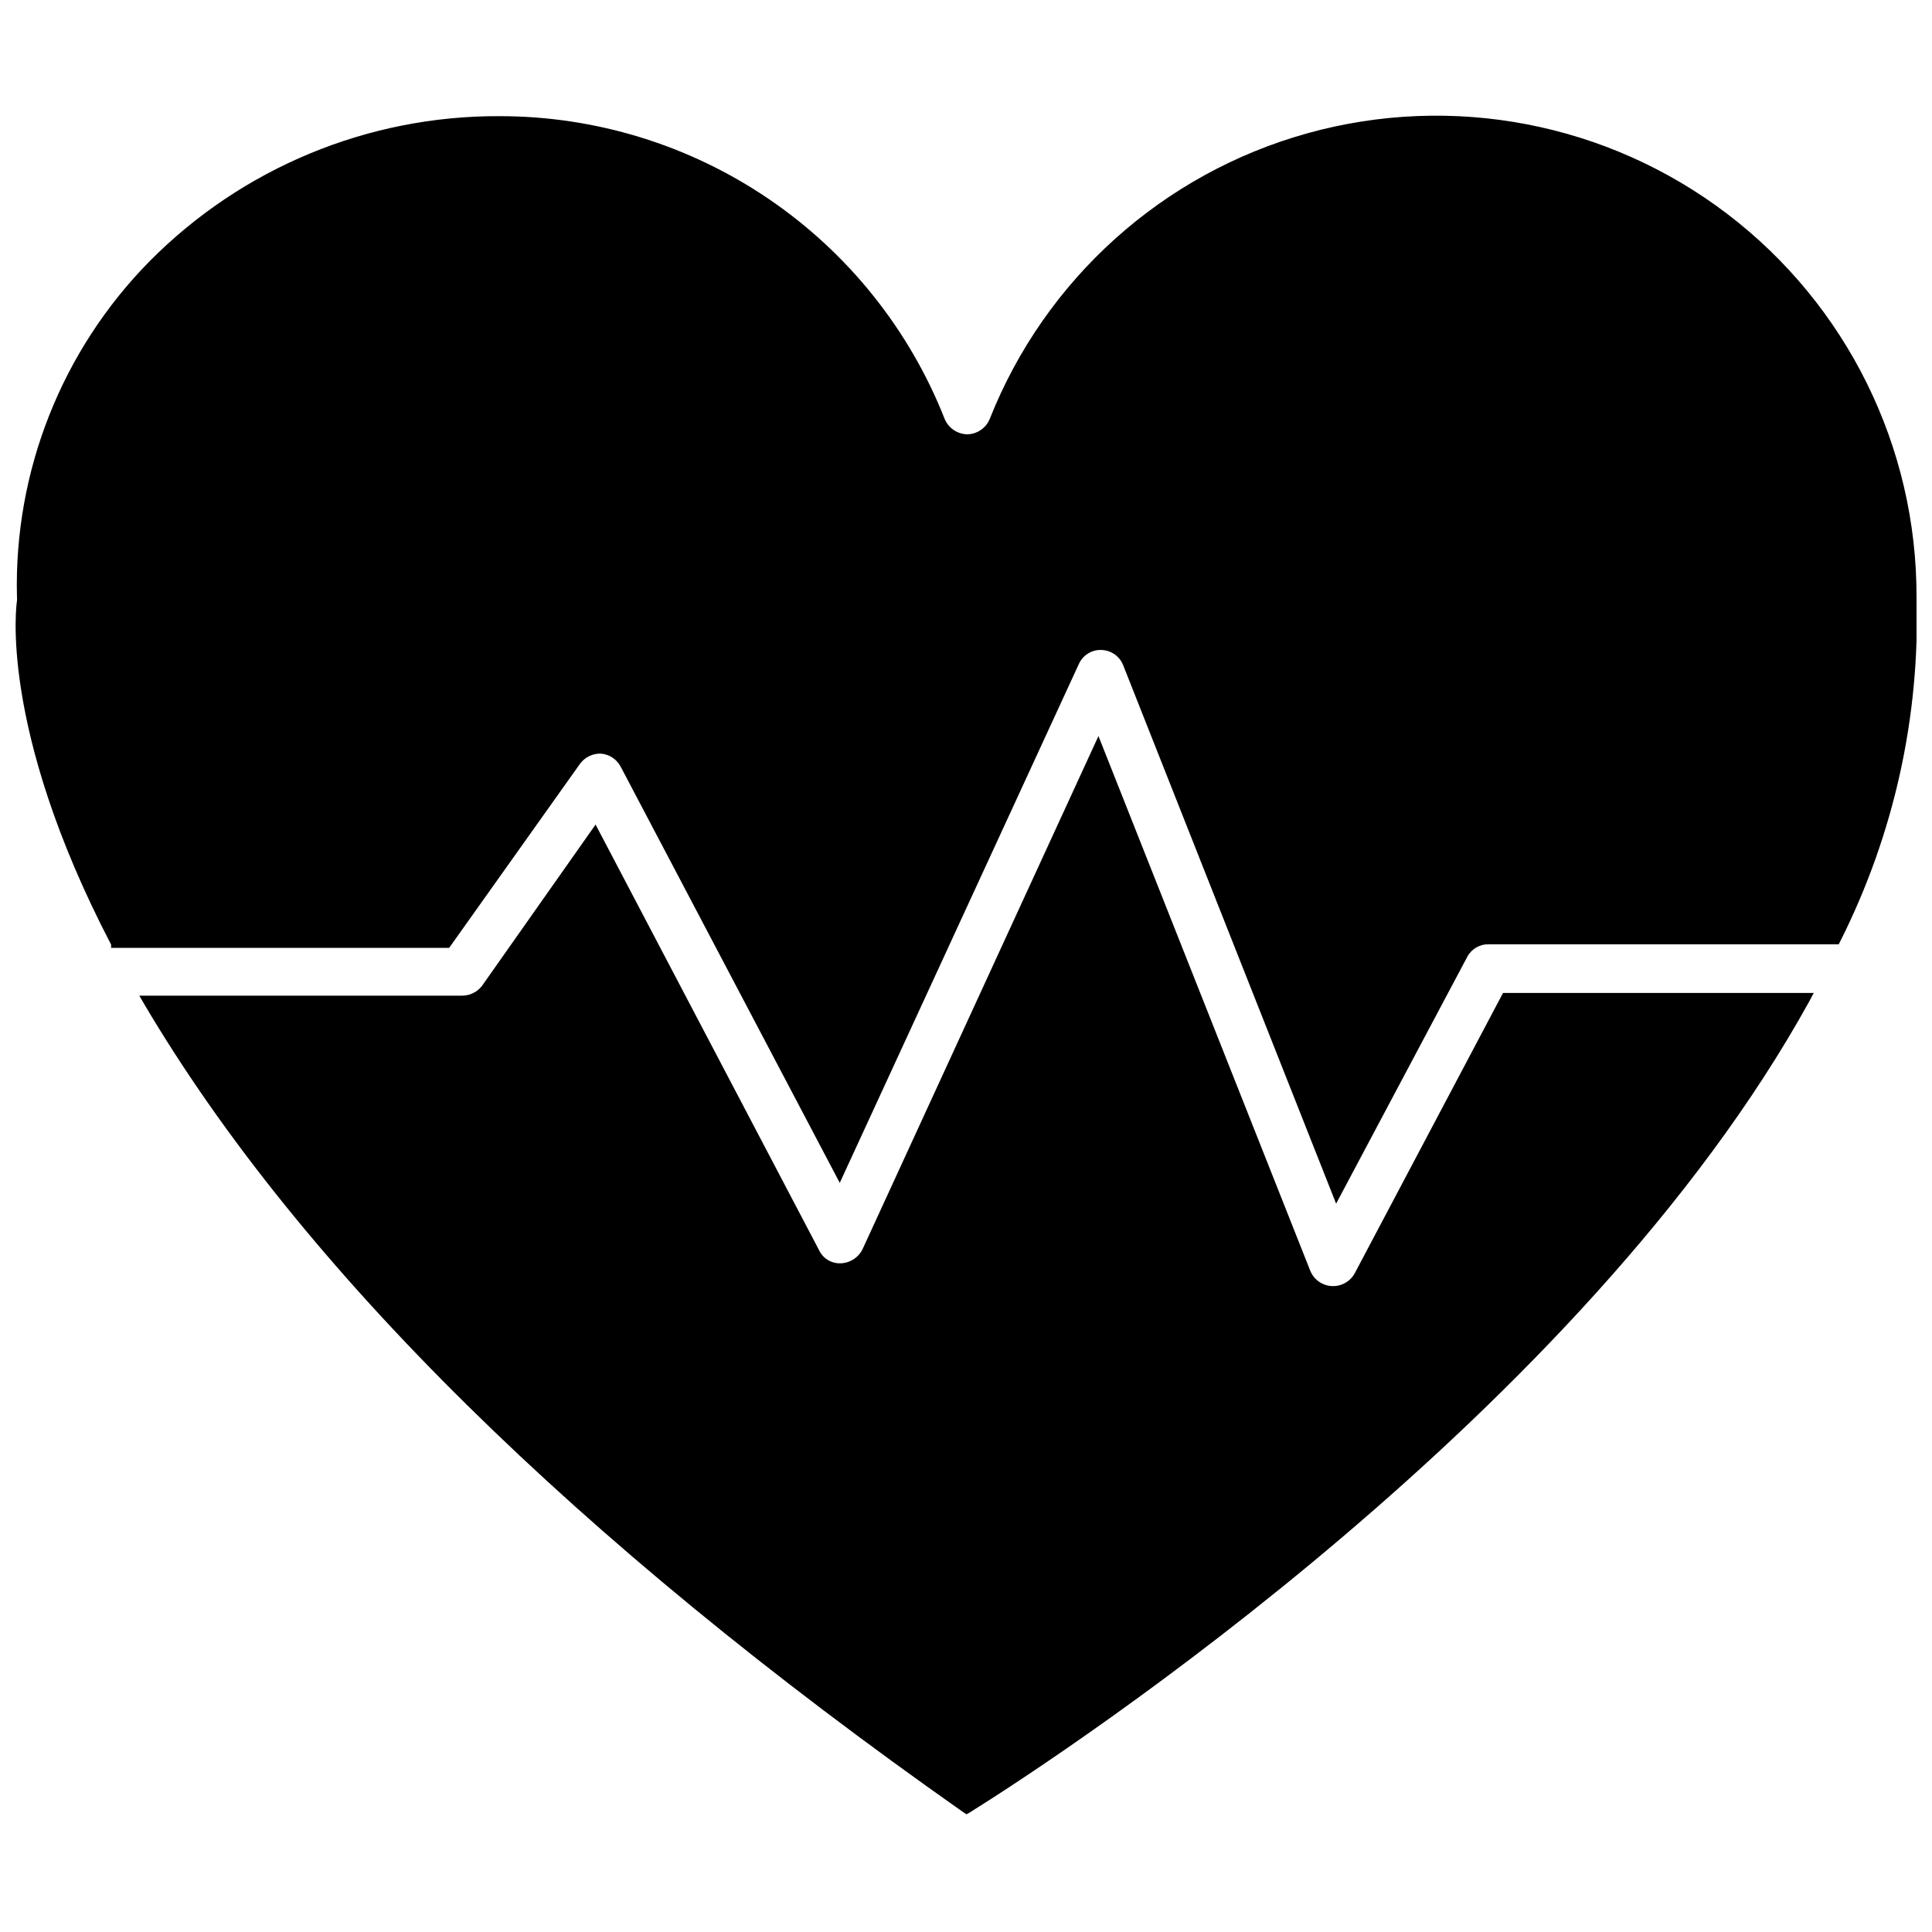 <?xml version="1.0" encoding="UTF-8"?>
<!-- Uploaded to: SVG Repo, www.svgrepo.com, Generator: SVG Repo Mixer Tools -->
<svg width="800px" height="800px" version="1.1" viewBox="144 144 512 512" xmlns="http://www.w3.org/2000/svg">
 <defs>
  <clipPath id="a">
   <path d="m148.09 174h503.81v289h-503.81z"/>
  </clipPath>
 </defs>
 <g clip-path="url(#a)">
  <path d="m651.9 302.23c0.09-39.828-18.469-77.402-50.152-101.54s-72.84-32.051-111.21-21.387c-38.375 10.66-69.551 38.672-84.238 75.695-0.984 2.445-3.348 4.062-5.984 4.094-2.629-0.055-4.981-1.66-5.981-4.094-9.348-23.684-25.613-44.004-46.676-58.312-21.059-14.309-45.945-21.941-71.406-21.902-34.797-0.117-68.18 13.754-92.652 38.492-23.25 23.621-35.918 55.664-35.109 88.797 0.039 0.395 0.039 0.789 0 1.18 0 0-5.273 33.062 24.953 91.078v0.867h89.582l34.641-48.727c1.285-1.793 3.383-2.828 5.586-2.754 2.254 0.188 4.25 1.527 5.277 3.543l58.016 110.21 63.371-137.52c1.055-2.336 3.418-3.801 5.981-3.703 2.547 0.074 4.805 1.652 5.746 4.016l56.441 142.72 34.715-65.336 0.004-0.004c1.082-2.121 3.285-3.434 5.668-3.387h92.809l0.473-0.945v0.004c14.18-28.215 21.105-59.52 20.152-91.082z"/>
 </g>
 <path d="m503.04 481.39c-1.199 2.231-3.574 3.566-6.106 3.434-2.527-0.137-4.75-1.719-5.703-4.062l-56.129-141.7-62.5 135.95c-1.102 2.269-3.383 3.734-5.906 3.777-2.43 0.062-4.66-1.332-5.668-3.543l-59.195-112.73-30.152 42.824c-1.328 1.672-3.375 2.606-5.508 2.519h-85.254l1.418 2.441c41.172 69.59 114.14 141.7 216.95 213.96l0.867 0.551 0.945-0.551c26.602-16.609 162.32-106.2 222.3-214.75l1.258-2.363h-82.34z"/>
</svg>